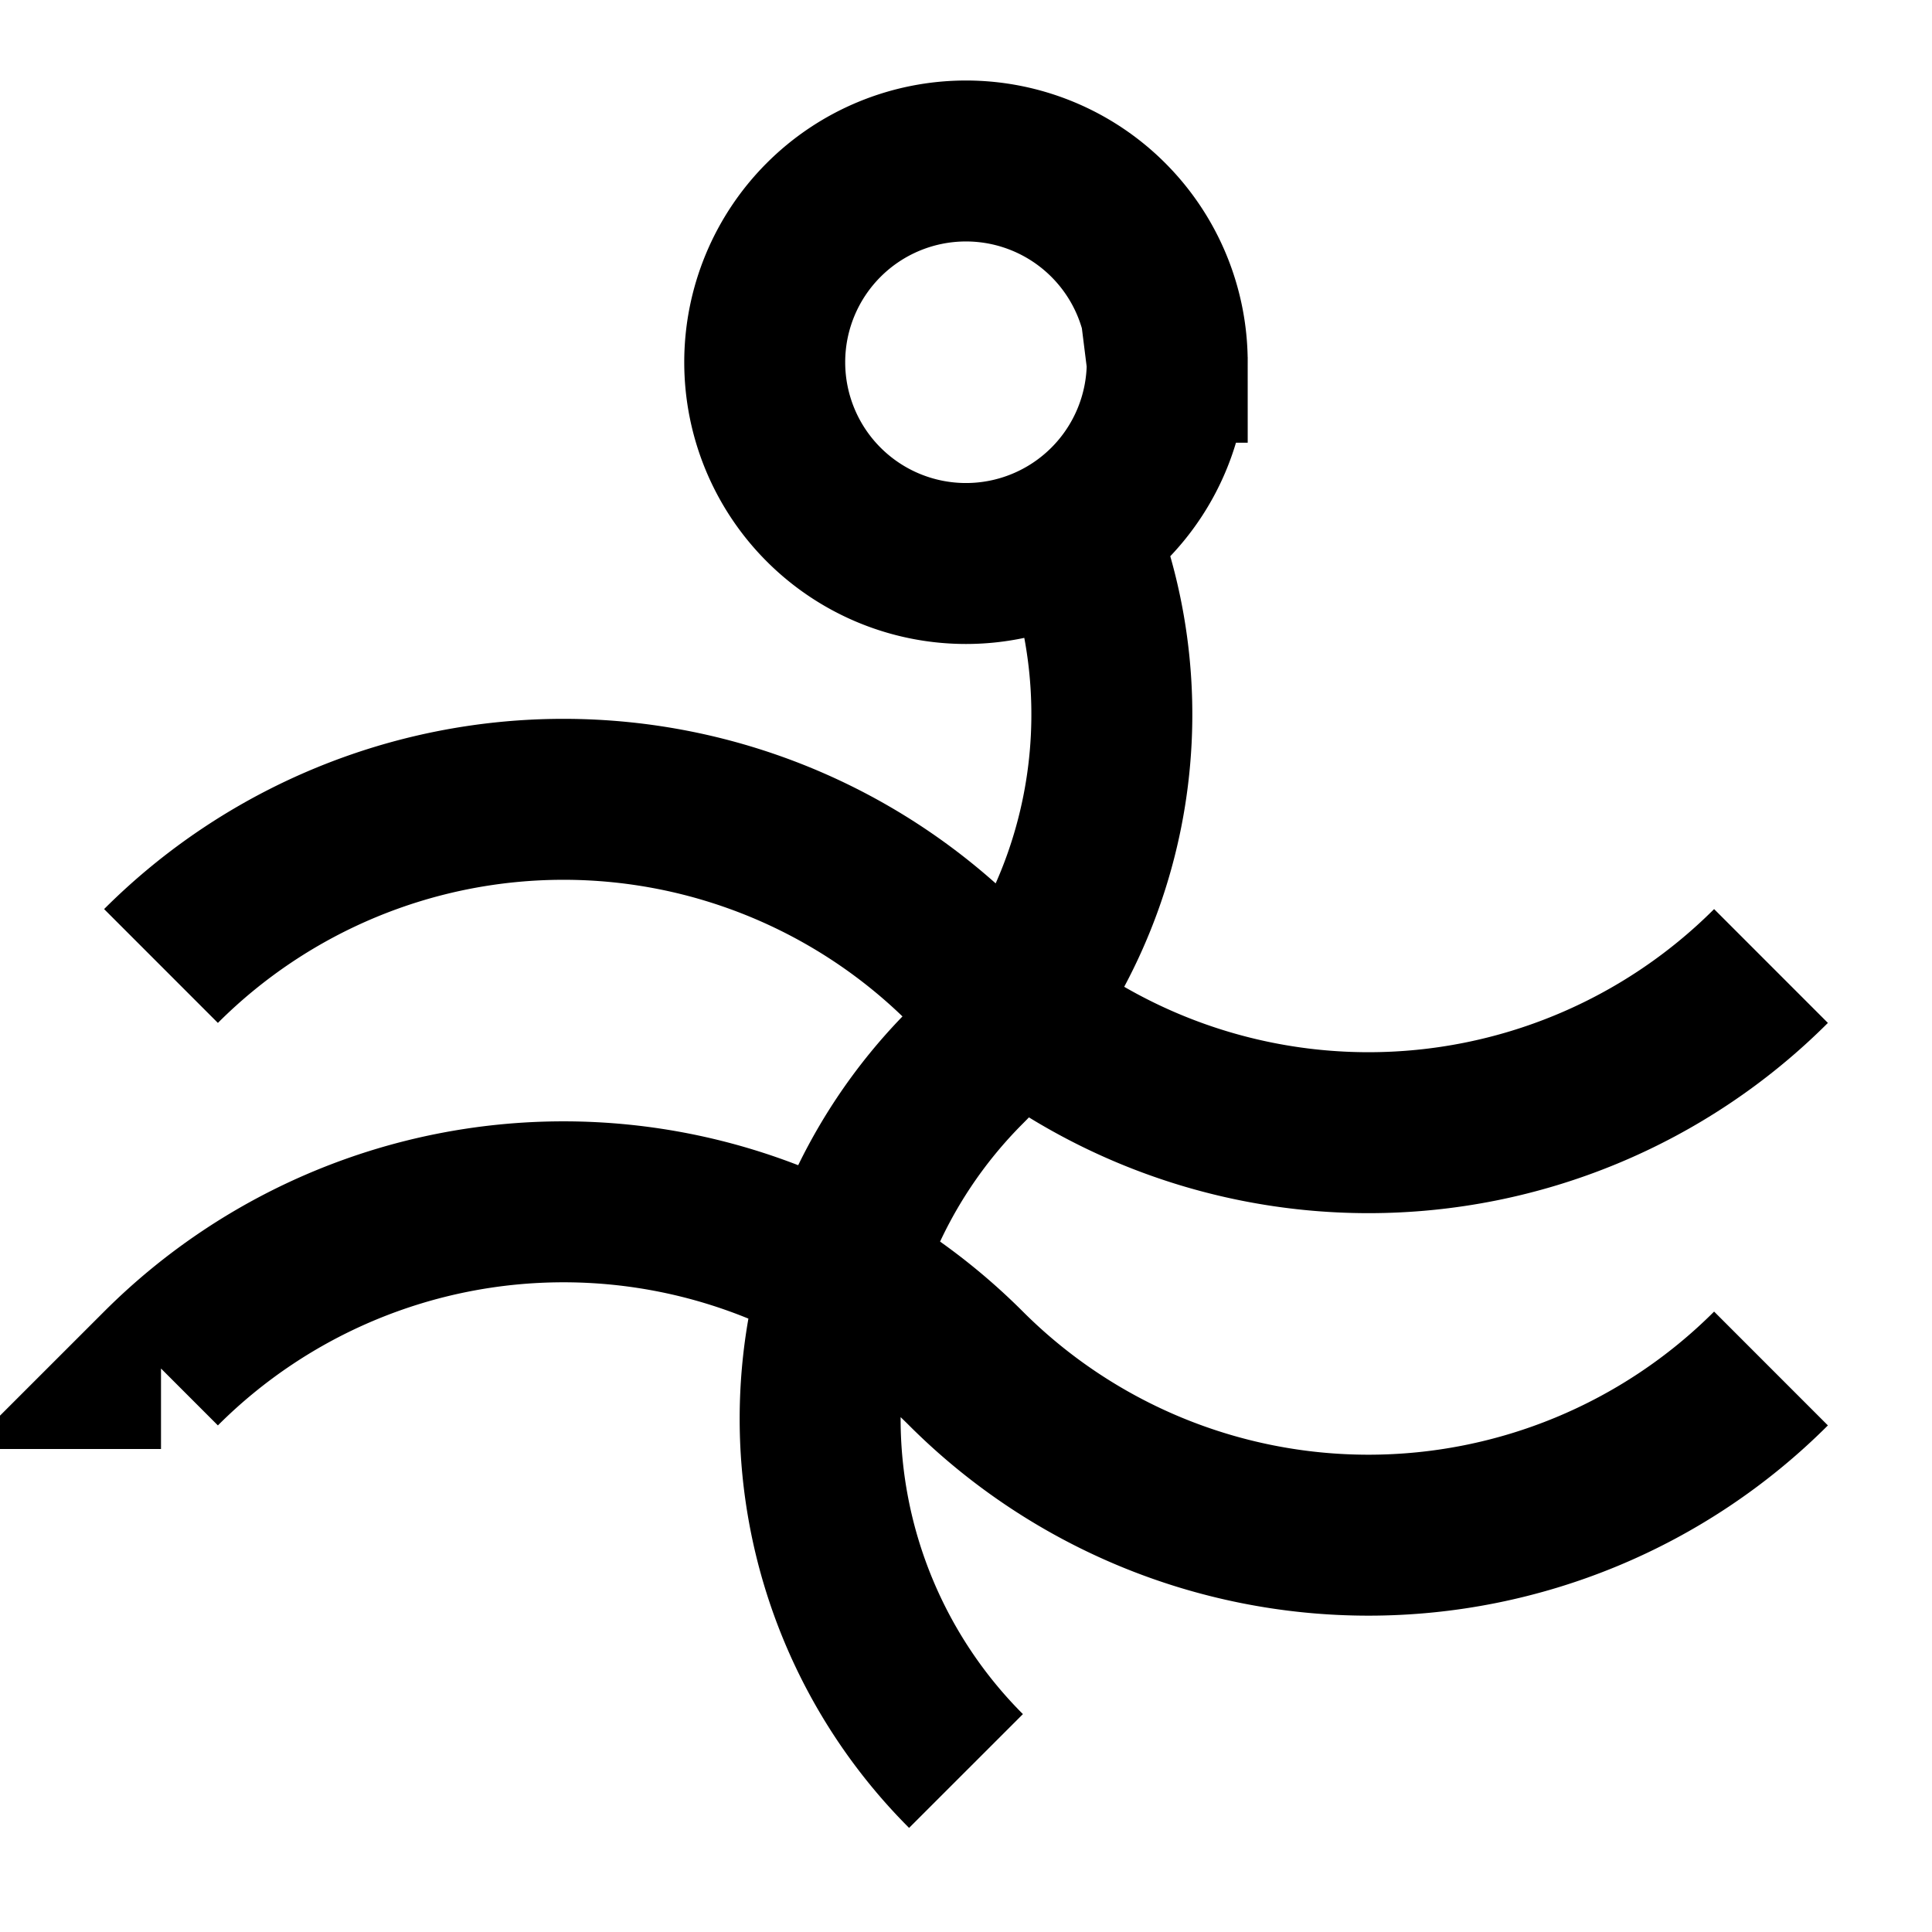 <svg width="16" height="16" viewBox="0 0 80.4 80.4" xmlns="http://www.w3.org/2000/svg"><path style="fill:none;stroke:#000;stroke-width:6.698;stroke-linecap:butt;stroke-linejoin:miter;stroke-miterlimit:4;stroke-dasharray:none;stroke-opacity:1" d="M6.7 40.2a23.692 23.692 0 0 1 33.5 0 23.692 23.692 0 0 0 33.5 0m-67 16.75a23.692 23.692 0 0 1 33.5 0 23.692 23.692 0 0 0 33.5 0M40.2 73.7a20.73 20.73 0 0 1 0-29.313 20.73 20.73 0 0 0 4.492-22.588m3.882-6.725a8.375 8.375 0 1 0-16.75.001 8.375 8.375 0 0 0 16.75 0z"/></svg>
